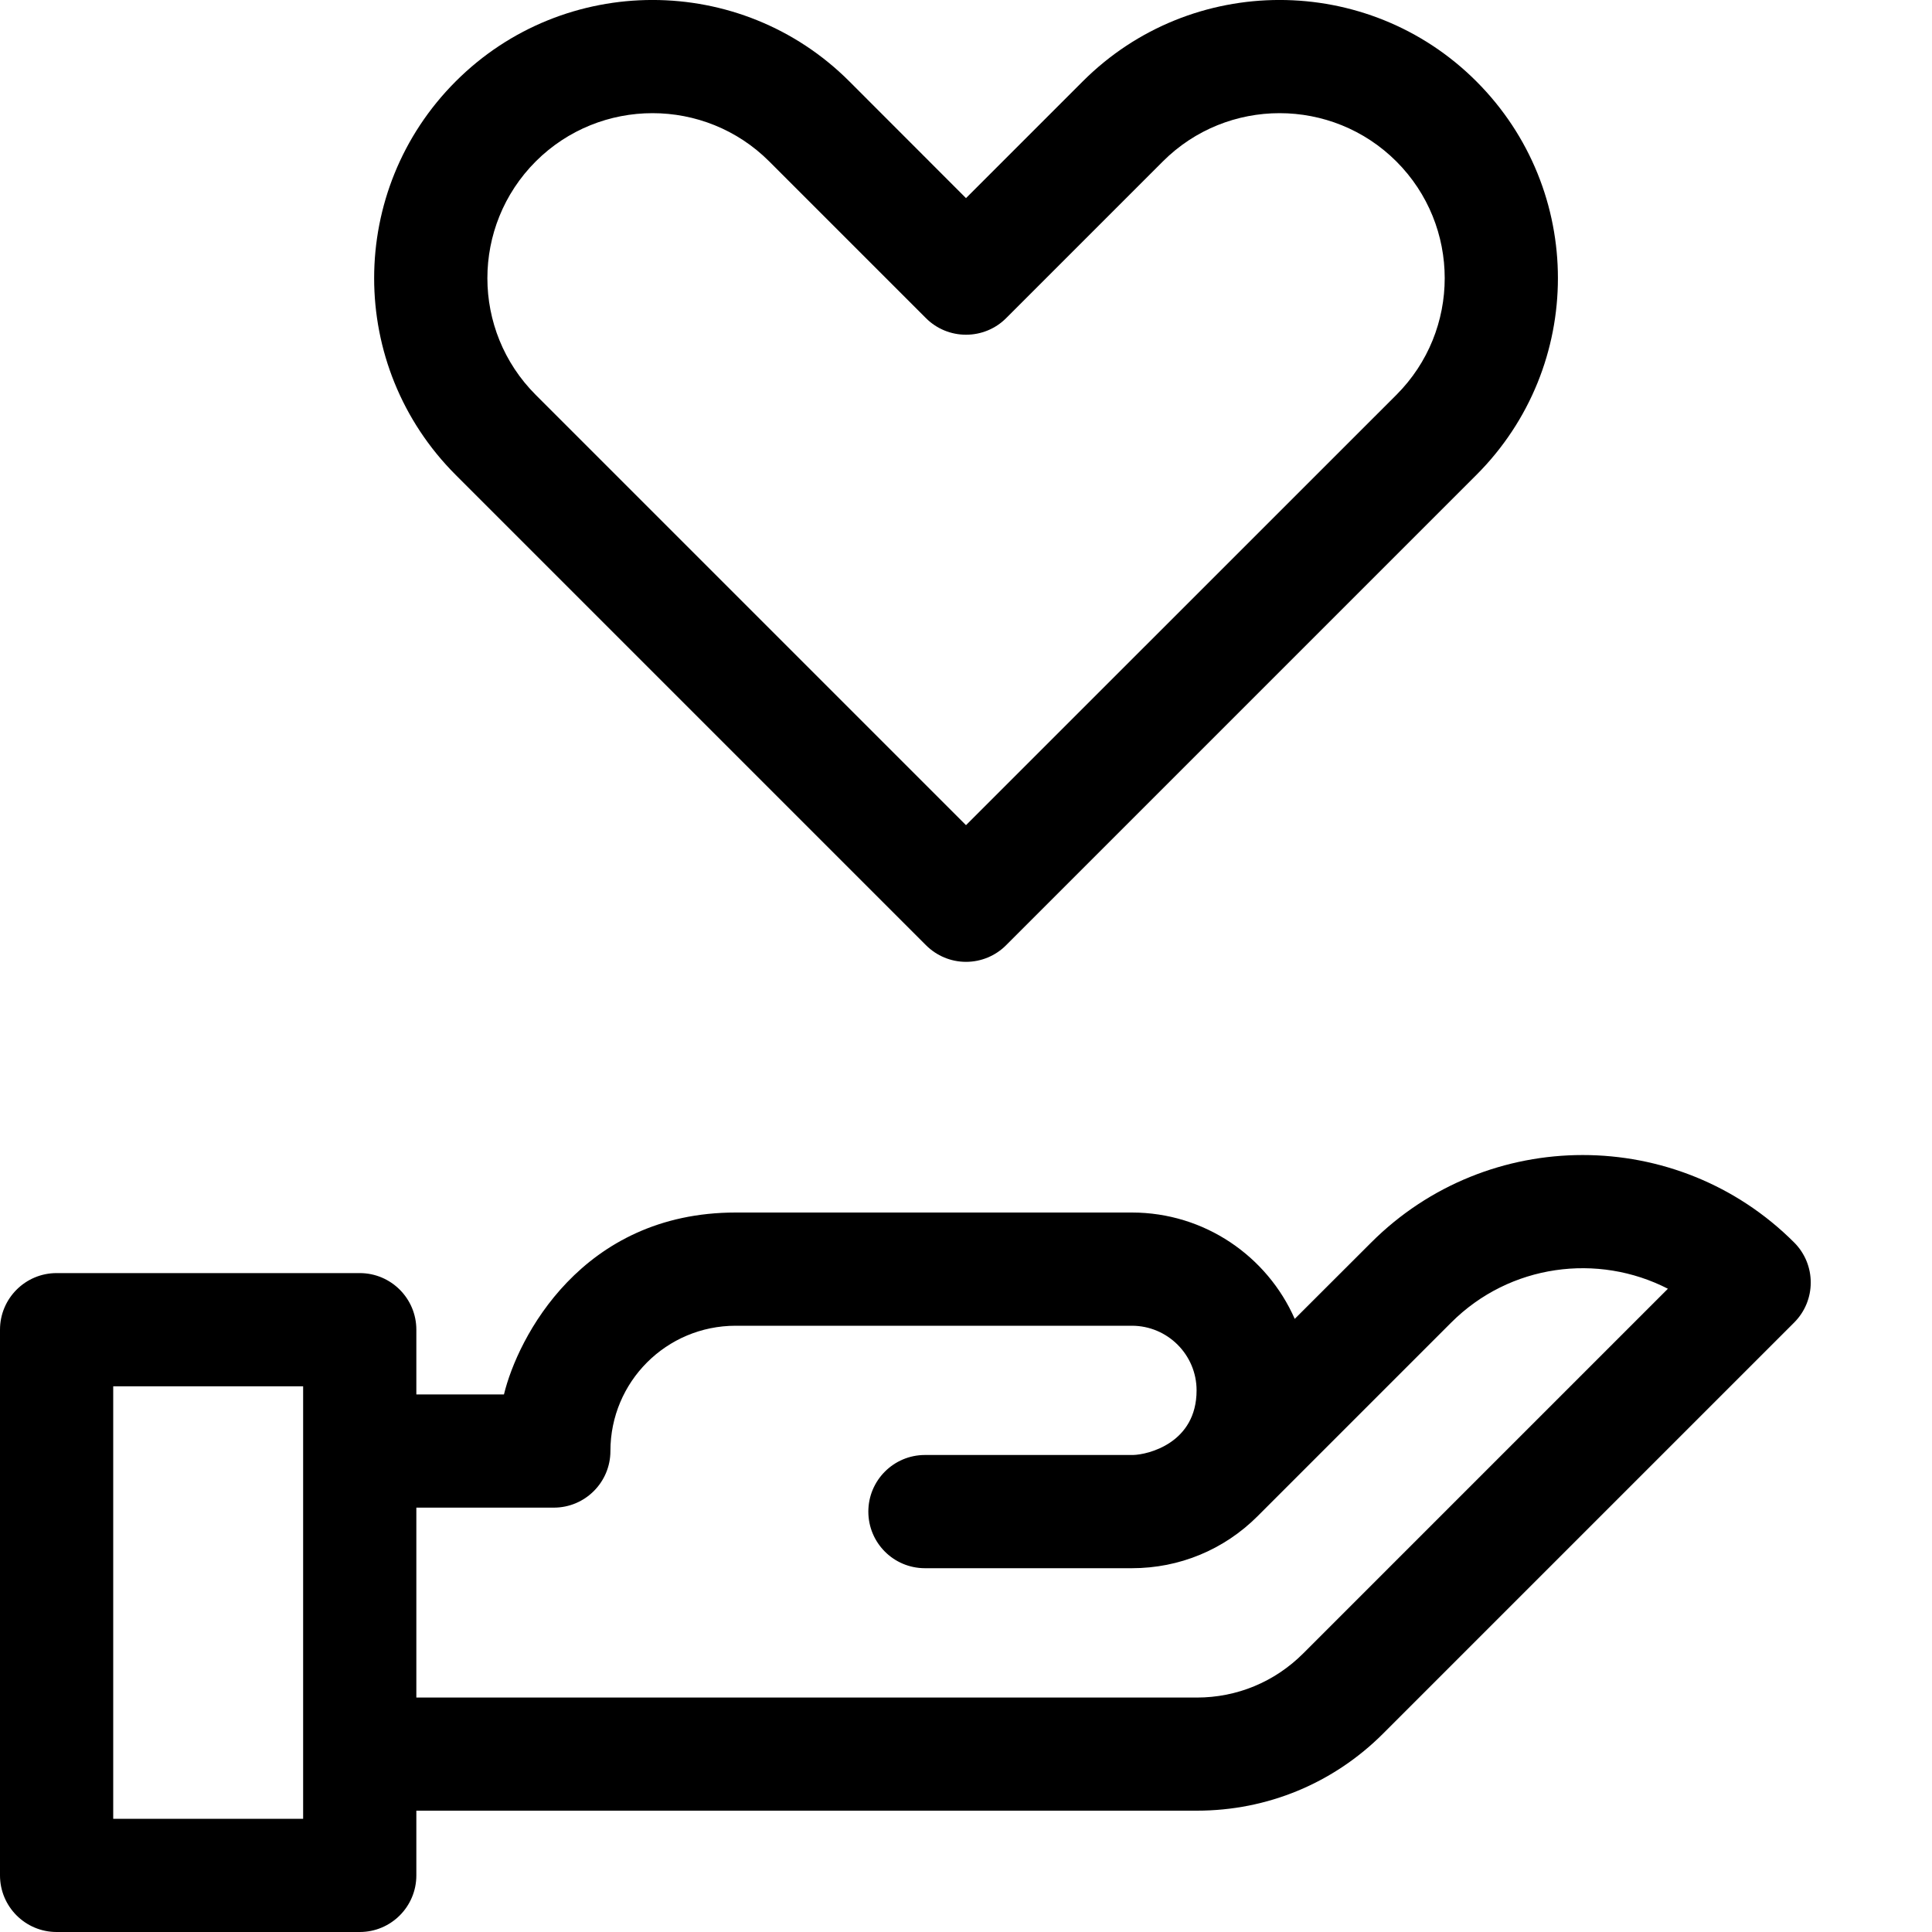 <svg width="20" height="20" viewBox="0 0 20 20" fill="none" xmlns="http://www.w3.org/2000/svg">
    <g clip-path="url(#clip0)">
        <path d="M9.586 9.785C9.696 9.895 9.845 9.957 10 9.957C10.156 9.957 10.305 9.895 10.415 9.785L15.283 4.917C16.408 3.792 16.41 1.969 15.283 0.842C14.16 -0.281 12.332 -0.281 11.209 0.842L10 2.051L8.792 0.842C7.669 -0.281 5.841 -0.281 4.718 0.842C3.592 1.968 3.591 3.79 4.718 4.917L9.586 9.785ZM5.546 1.671C6.213 1.005 7.297 1.005 7.963 1.671C7.963 1.671 9.586 3.294 9.586 3.294C9.696 3.404 9.845 3.465 10 3.465C10.156 3.465 10.305 3.404 10.415 3.294L12.038 1.671C12.704 1.005 13.788 1.005 14.455 1.671C15.122 2.338 15.123 3.42 14.455 4.088L10 8.542L5.546 4.088C4.879 3.421 4.878 2.34 5.546 1.671Z"
              fill="black"/>
        <path d="M14.194 12.863L13.403 13.653C13.118 13.005 12.47 12.552 11.717 12.552H7.616C6.018 12.552 5.358 13.852 5.217 14.435H4.31V13.765C4.31 13.442 4.048 13.179 3.724 13.179H0.586C0.262 13.179 0 13.442 0 13.765V19.414C0 19.737 0.262 20 0.586 20H3.724C4.048 20 4.31 19.737 4.31 19.414V18.744H12.39C13.118 18.744 13.803 18.461 14.319 17.945L18.573 13.691C18.802 13.462 18.802 13.091 18.573 12.862C17.366 11.655 15.402 11.655 14.194 12.863ZM3.138 18.828H1.172V14.351H3.138V18.828H3.138ZM13.491 17.116C13.196 17.411 12.805 17.573 12.39 17.573H4.31V15.607H5.733C6.057 15.607 6.319 15.344 6.319 15.021C6.319 14.304 6.898 13.724 7.616 13.724H11.717C12.086 13.724 12.387 14.024 12.387 14.393C12.387 14.94 11.882 15.059 11.729 15.062C11.729 15.062 11.728 15.062 11.728 15.062C11.725 15.062 11.721 15.062 11.717 15.062H9.575C9.251 15.062 8.989 15.325 8.989 15.648C8.989 15.972 9.251 16.234 9.575 16.234H11.718C12.209 16.234 12.671 16.043 13.019 15.695L15.023 13.691C15.629 13.085 16.542 12.969 17.266 13.341L13.491 17.116Z"
              fill="black"/>
    </g>
    <defs>
        <clipPath id="clip0">
            <rect width="20" height="20" fill="white"/>
        </clipPath>
    </defs>
</svg>
